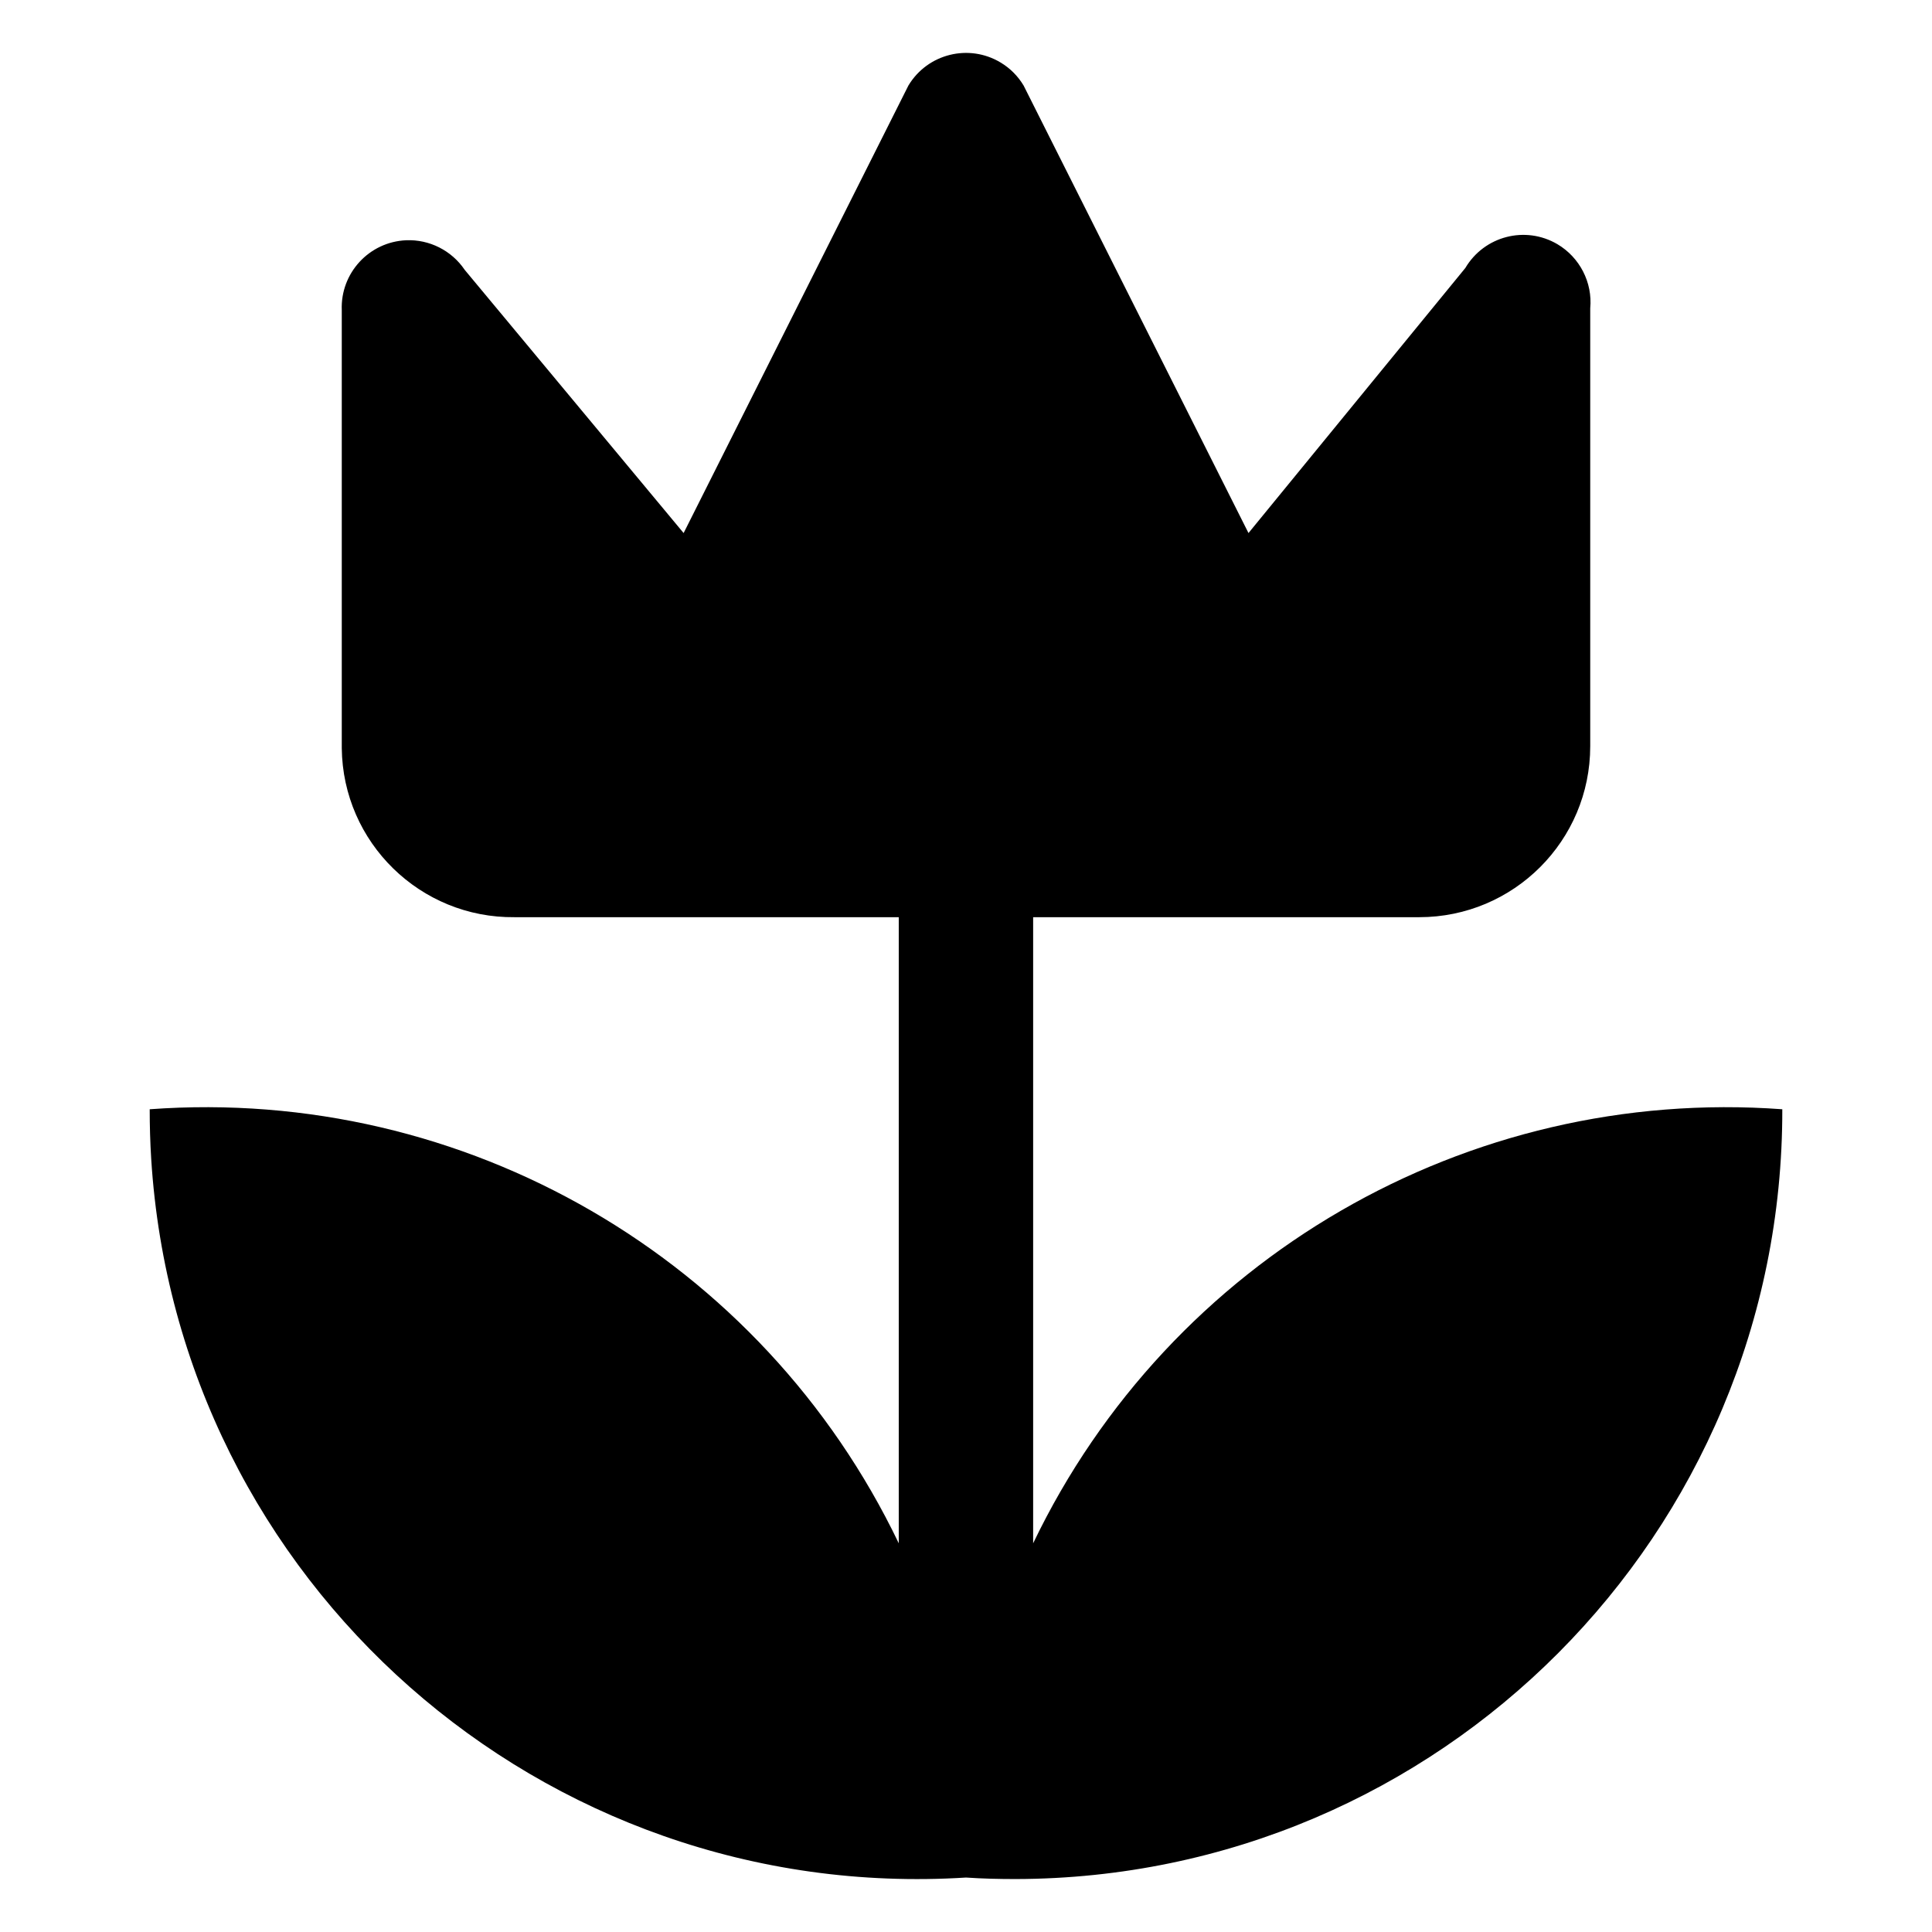 <?xml version="1.0" encoding="utf-8"?>
<!-- Generator: Adobe Illustrator 16.0.0, SVG Export Plug-In . SVG Version: 6.00 Build 0)  -->
<!DOCTYPE svg PUBLIC "-//W3C//DTD SVG 1.1//EN" "http://www.w3.org/Graphics/SVG/1.1/DTD/svg11.dtd">
<svg version="1.1" id="Calque_1" xmlns="http://www.w3.org/2000/svg" xmlns:xlink="http://www.w3.org/1999/xlink" x="0px" y="0px"
	 width="500px" height="500px" viewBox="0 0 500 500" enable-background="new 0 0 500 500" xml:space="preserve">
<path d="M461.258,287.076c0.195,109.804-88.639,199.026-198.443,199.22c-4.271,0-8.544-0.096-12.814-0.389
	c-109.586,6.895-204.001-76.406-210.871-186.017c-0.266-4.271-0.387-8.543-0.387-12.814
	c81.576-5.994,158.492,38.591,193.855,112.328V237.368h-99.415c-24.417,0.267-44.465-19.32-44.732-43.737c0-0.17,0-0.34,0-0.509
	V80.283c-0.389-9.587,7.063-17.693,16.675-18.107c6.019-0.242,11.771,2.671,15.145,7.67l56.649,68.106l58.179-115.824
	c4.951-8.229,15.63-10.898,23.859-5.946c2.451,1.456,4.488,3.519,5.945,5.946l58.203,115.824l56.116-68.591
	c4.903-8.277,15.532-11.043,23.833-6.166c5.776,3.422,9.126,9.902,8.494,16.602v113.324c0,24.44-19.804,44.246-44.27,44.246
	c-0.098,0-0.291,0-0.484,0h-99.417v162.037C302.765,325.667,379.706,281.082,461.258,287.076z"/>
</svg>
